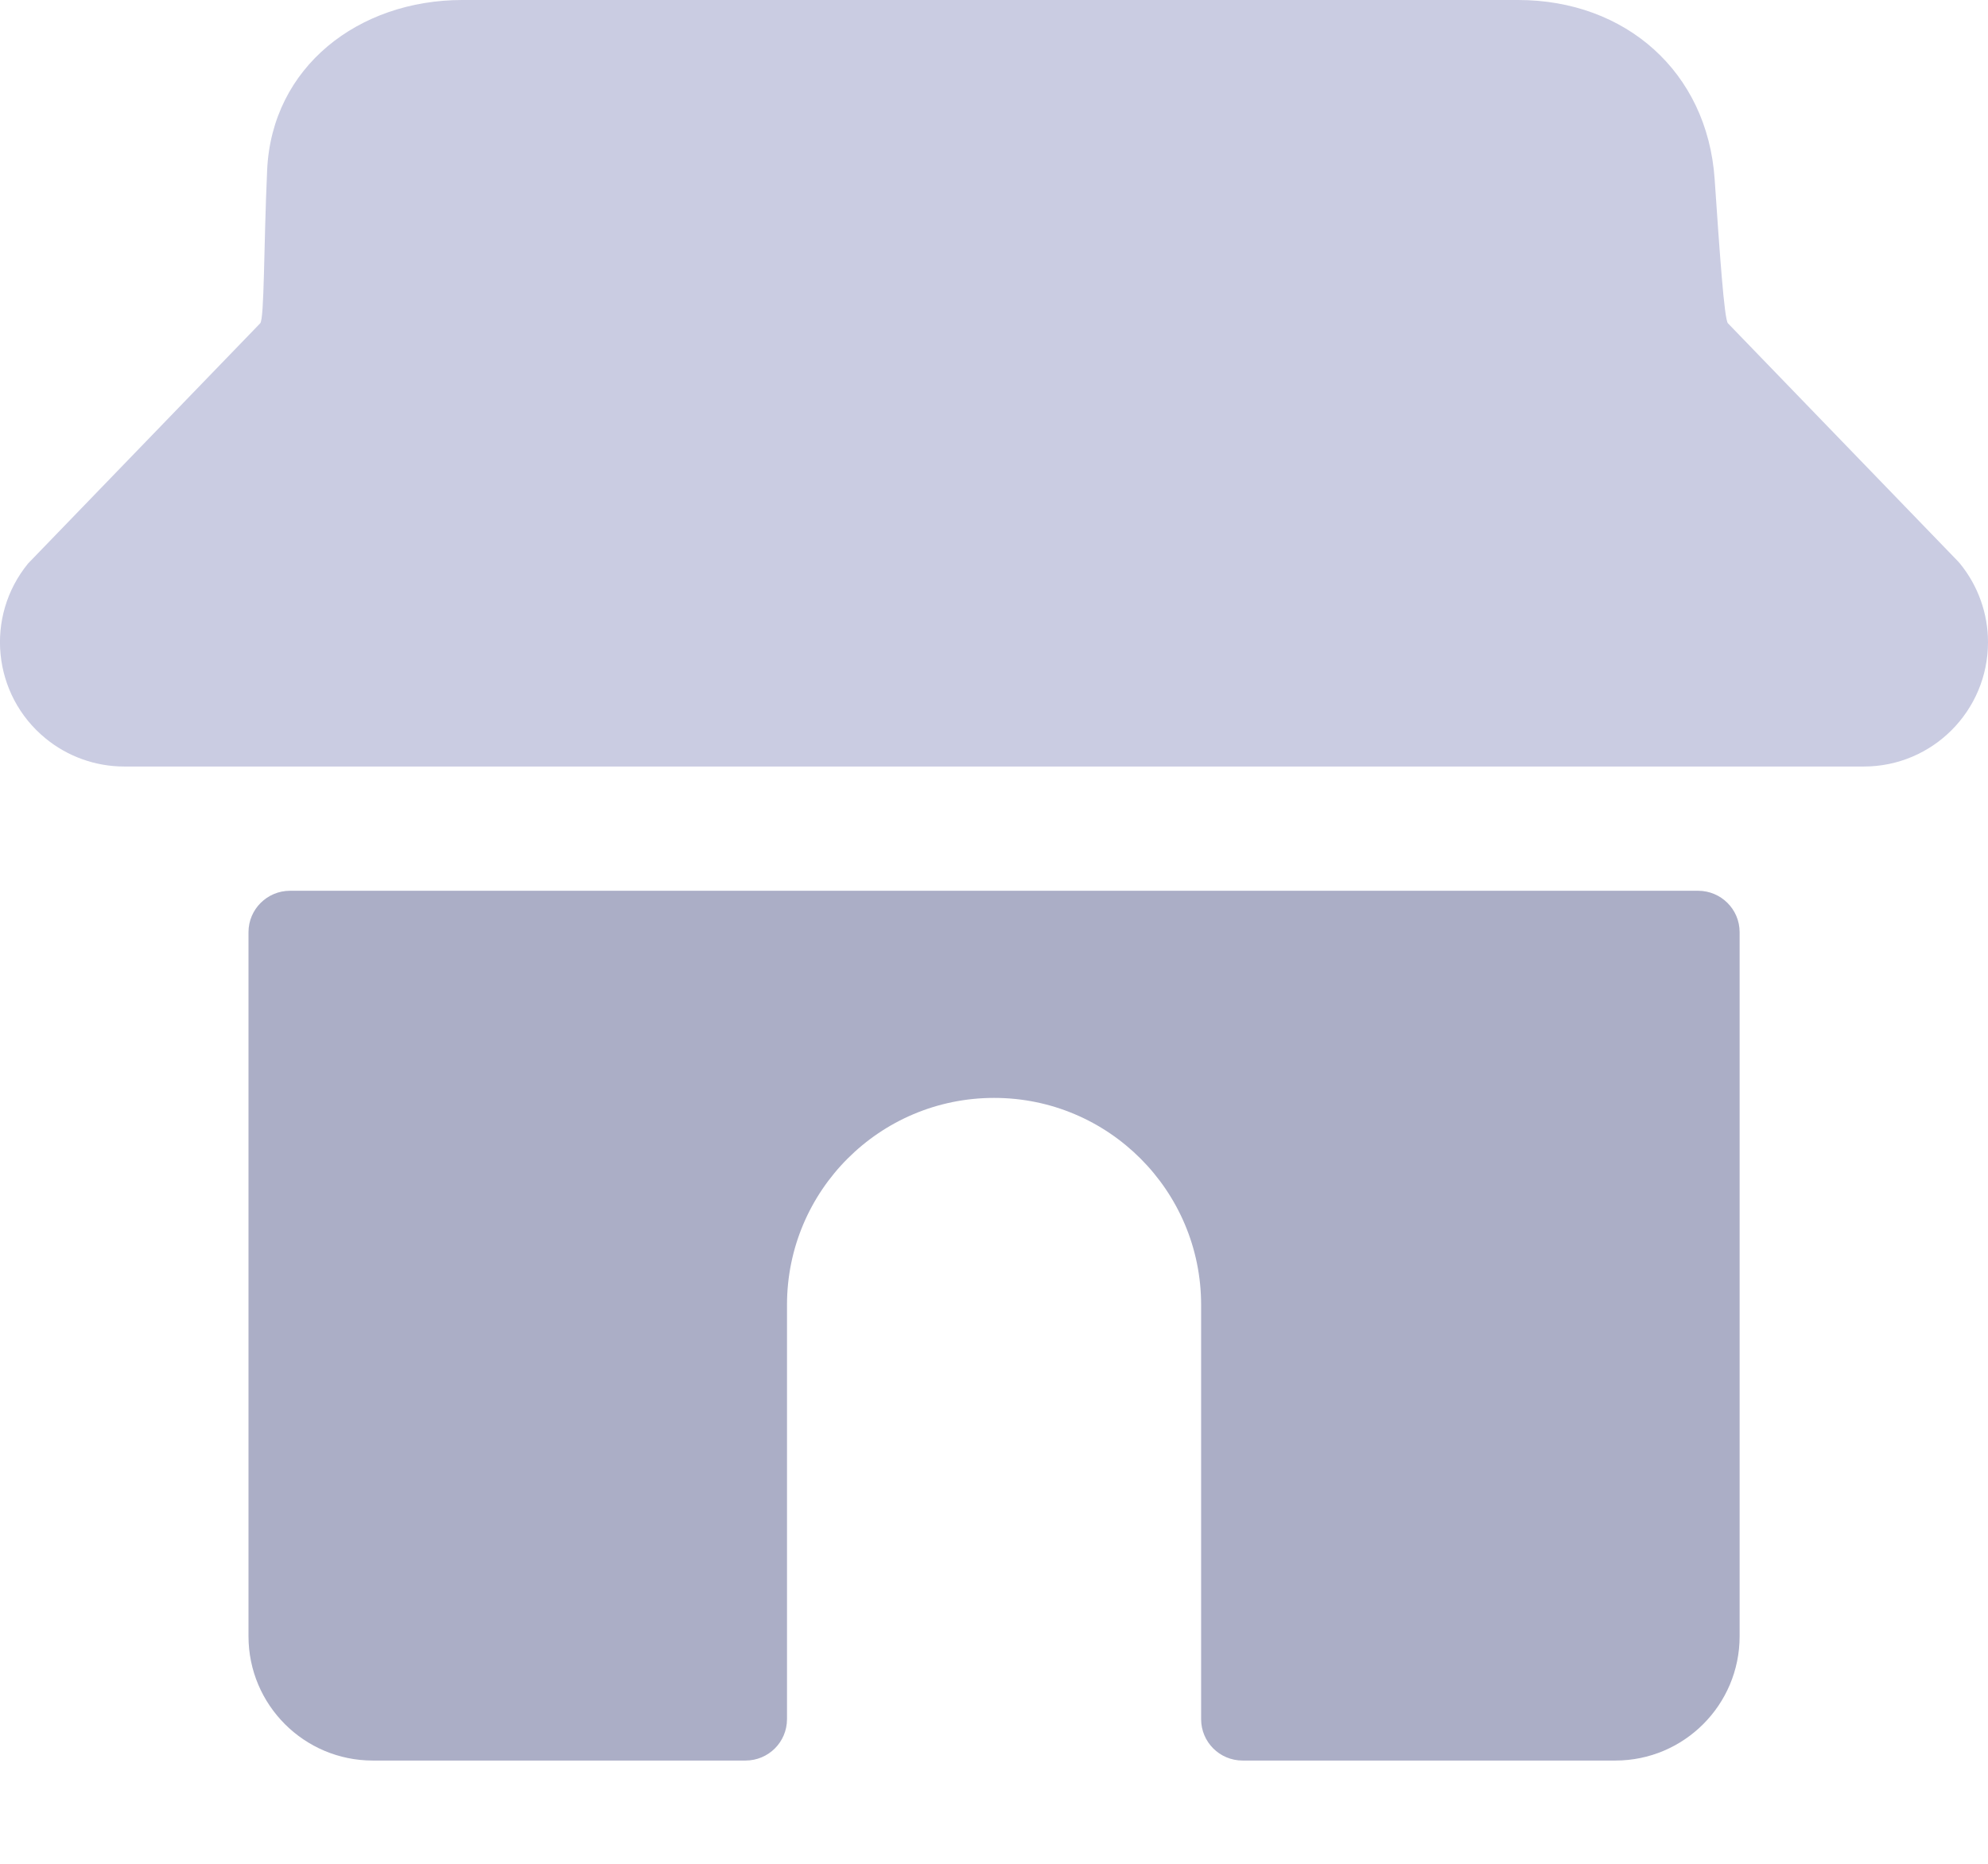 <svg width="16" height="15" viewBox="0 0 16 15" fill="none" xmlns="http://www.w3.org/2000/svg">
<path fill-rule="evenodd" clip-rule="evenodd" d="M15.756 4.515L13.907 2.602C13.877 2.571 13.84 2.026 13.8 1.442C13.741 0.579 13.083 0 12.218 0C9.089 0 6.863 0 3.721 0C2.887 0 2.187 0.537 2.15 1.37C2.122 1.993 2.128 2.566 2.094 2.602L0.226 4.535C-0.124 4.963 -0.061 5.593 0.367 5.943C0.545 6.089 0.769 6.169 1 6.169H15.001C15.553 6.169 16 5.721 16 5.168C16 4.938 15.92 4.714 15.774 4.535C15.768 4.529 15.762 4.522 15.756 4.515Z" fill="#CACCE2"/>
<path fill-rule="evenodd" clip-rule="evenodd" d="M13.667 7.169H2.334C2.15 7.169 2 7.318 2 7.502V13.169H2C2 13.721 2.448 14.169 3 14.169H6C6.185 14.169 6.334 14.02 6.334 13.836V10.502C6.334 9.582 7.08 8.836 8.001 8.836C8.921 8.836 9.667 9.582 9.667 10.502V13.836C9.667 14.02 9.816 14.169 10.001 14.169H13.001C13.553 14.169 14.001 13.721 14.001 13.169V7.502V7.502C14.001 7.318 13.851 7.169 13.667 7.169V7.169Z" fill="#ABAEC6"/>
</svg>